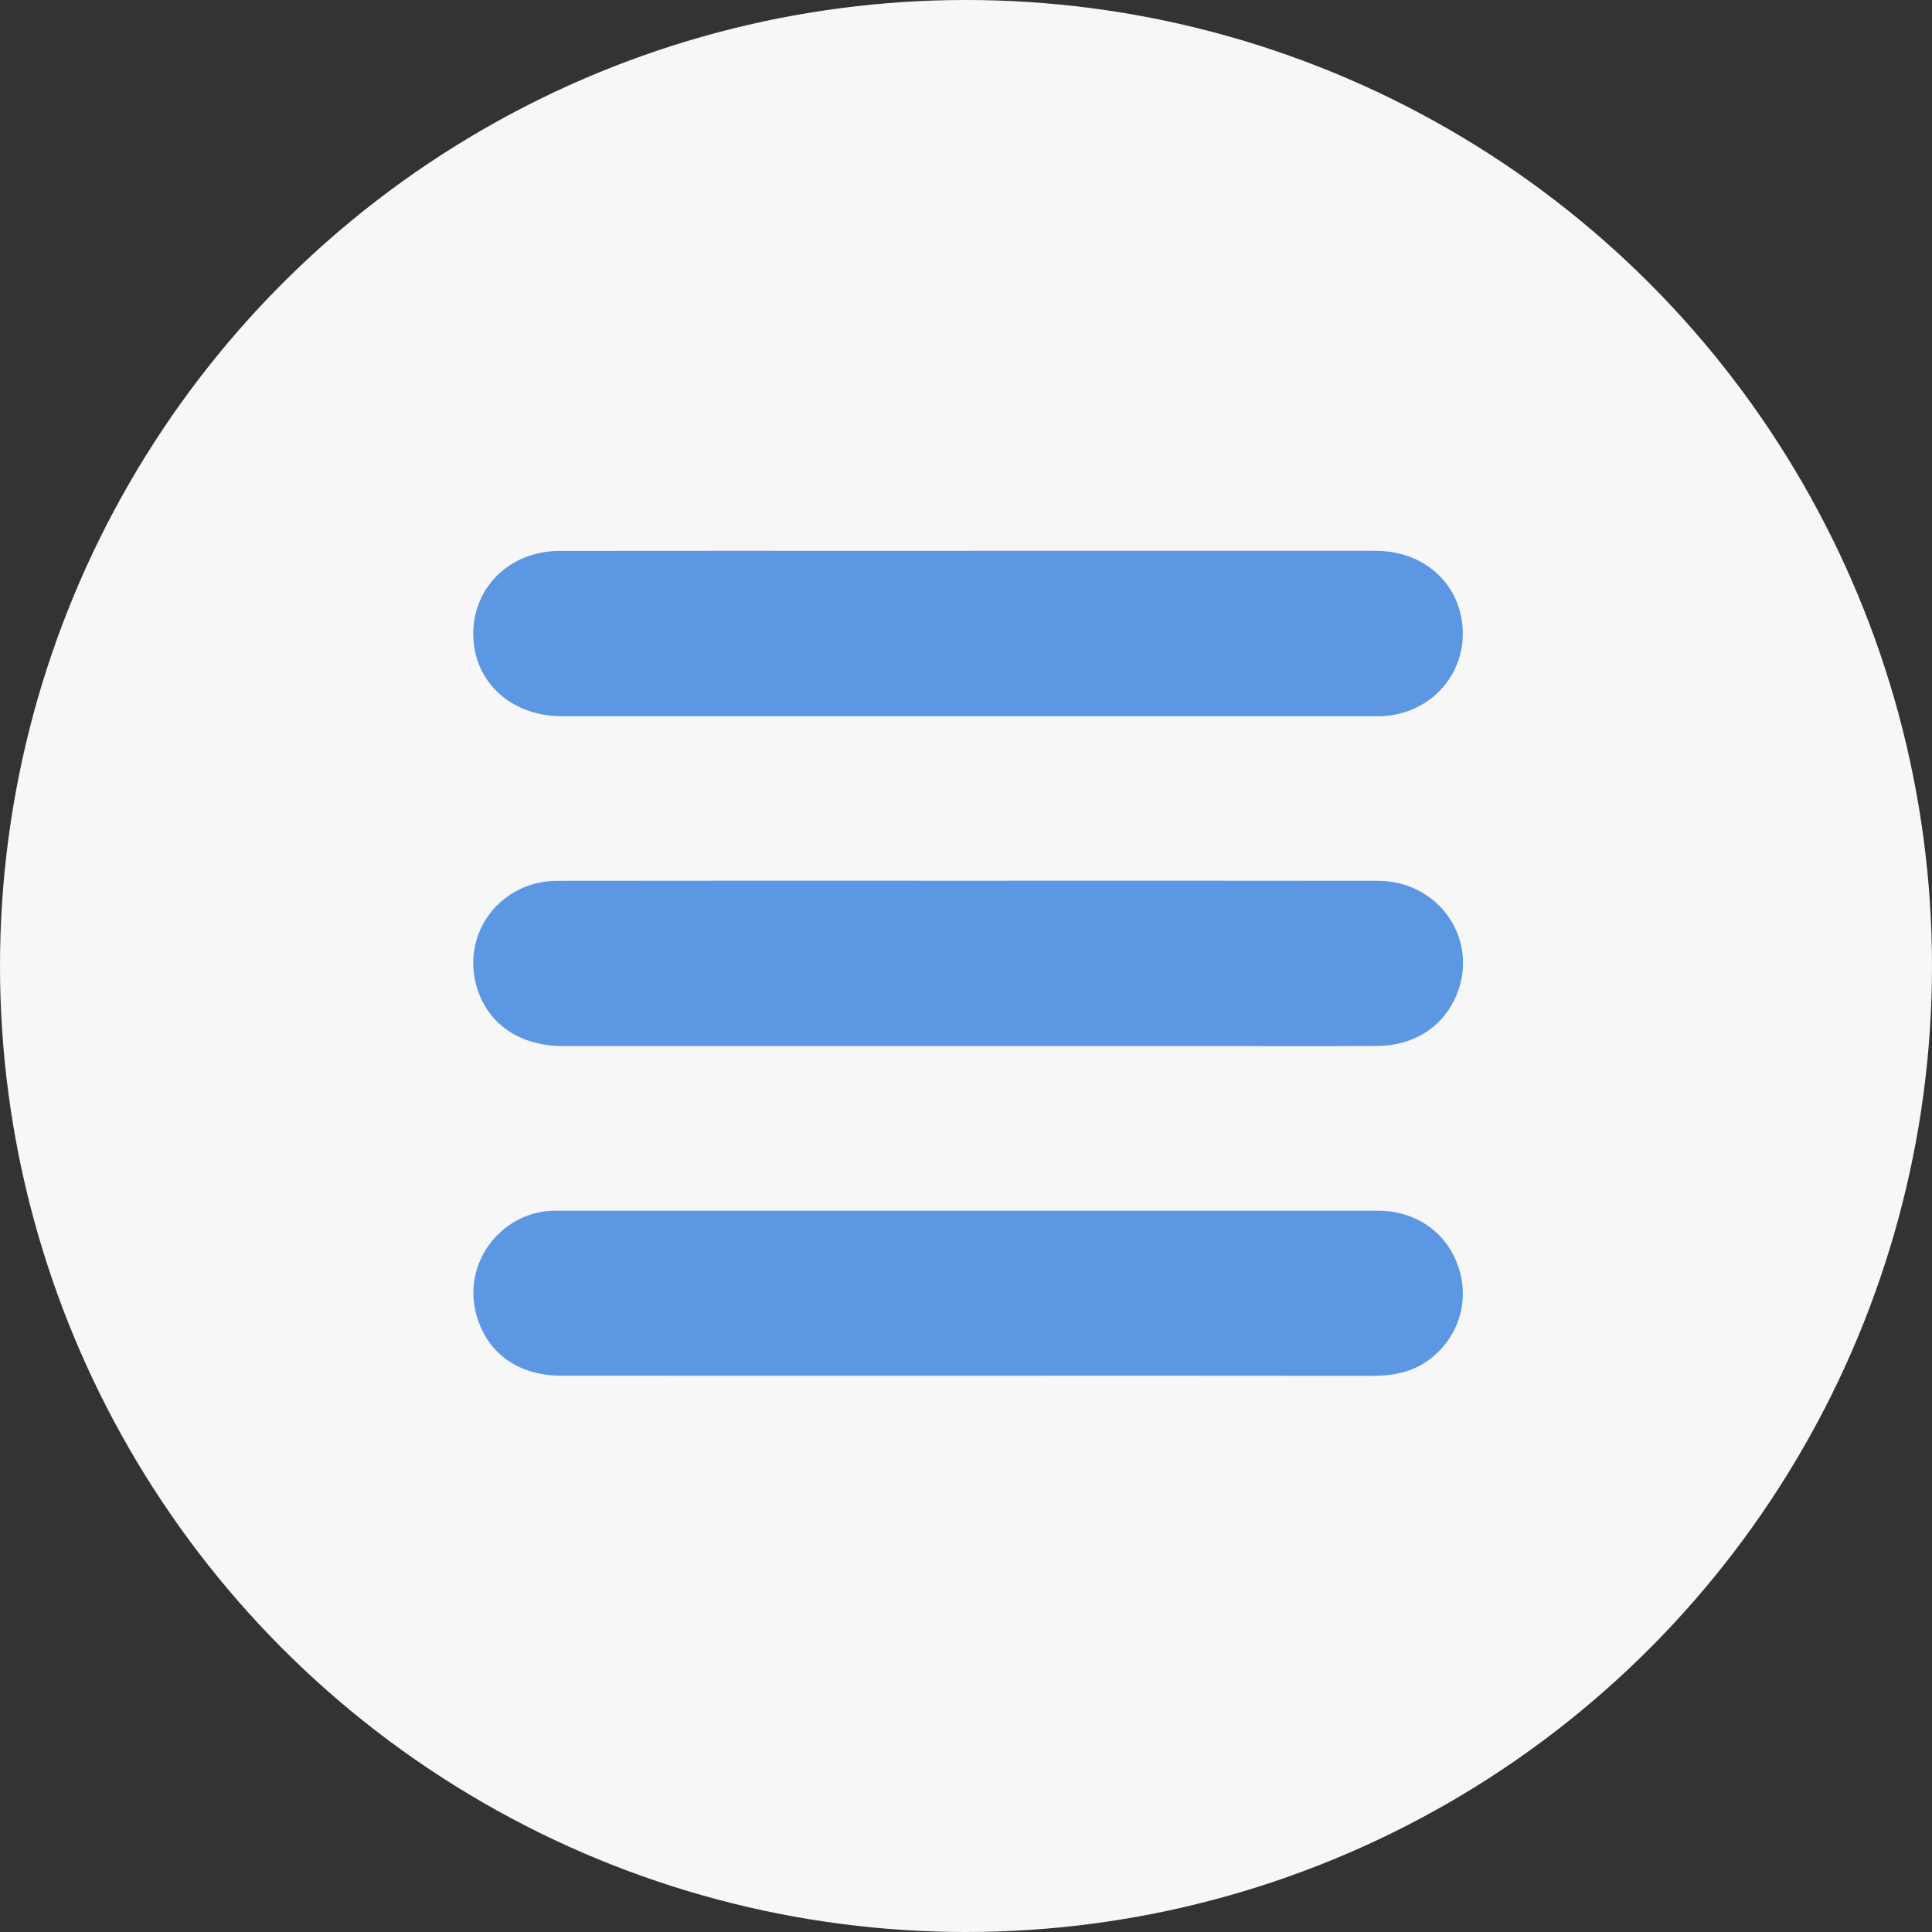 <?xml version="1.0" encoding="UTF-8"?><svg id="Layer_1" xmlns="http://www.w3.org/2000/svg" viewBox="0 0 396 396"><rect x="0" y="0" width="396" height="396" fill="#333333" stroke="none"/><defs><style>.cls-1{fill:#f7f7f7;}.cls-1,.cls-2{stroke-width:0px;}.cls-2{fill:#5c97e3;}</style></defs><circle class="cls-1" cx="198" cy="198" r="198"/><path class="cls-2" d="m198.52,281.98c-27.82,0-55.64.02-83.46-.01-9.14,0-15.6-4.9-17.58-13.12-2.43-10.11,5.1-20.14,15.52-20.68.52-.03,1.03-.01,1.55-.01h167.86c7.76,0,13.99,4.34,16.46,11.34,2.38,6.8.29,14.12-5.33,18.73-3.55,2.9-7.68,3.78-12.16,3.77-27.62-.04-55.23-.02-82.84-.02h-.01Z"/><path class="cls-2" d="m198.48,112.9c27.83,0,55.64-.01,83.47,0,8.73,0,15.64,5.2,17.43,13.01,2.41,10.55-5.01,20.26-15.97,20.88-.62.03-1.24.02-1.86.02H115.22c-10.11,0-17.61-6.56-18.18-15.77-.63-10.13,7.08-18.1,17.67-18.12,23.48-.04,46.96-.01,70.44-.01h13.34Z"/><path class="cls-2" d="m198.35,180.52c28.03,0,56.05-.03,84.08.02,12.47.02,20.71,11.91,16.2,23.19-2.64,6.61-8.67,10.61-16.35,10.66-10.86.06-21.72.02-32.58.02H115.35c-8.9,0-15.52-4.63-17.68-12.28-3.11-10.99,4.95-21.57,16.58-21.59,28.03-.05,56.05-.02,84.08-.02h.01Z"/></svg>
